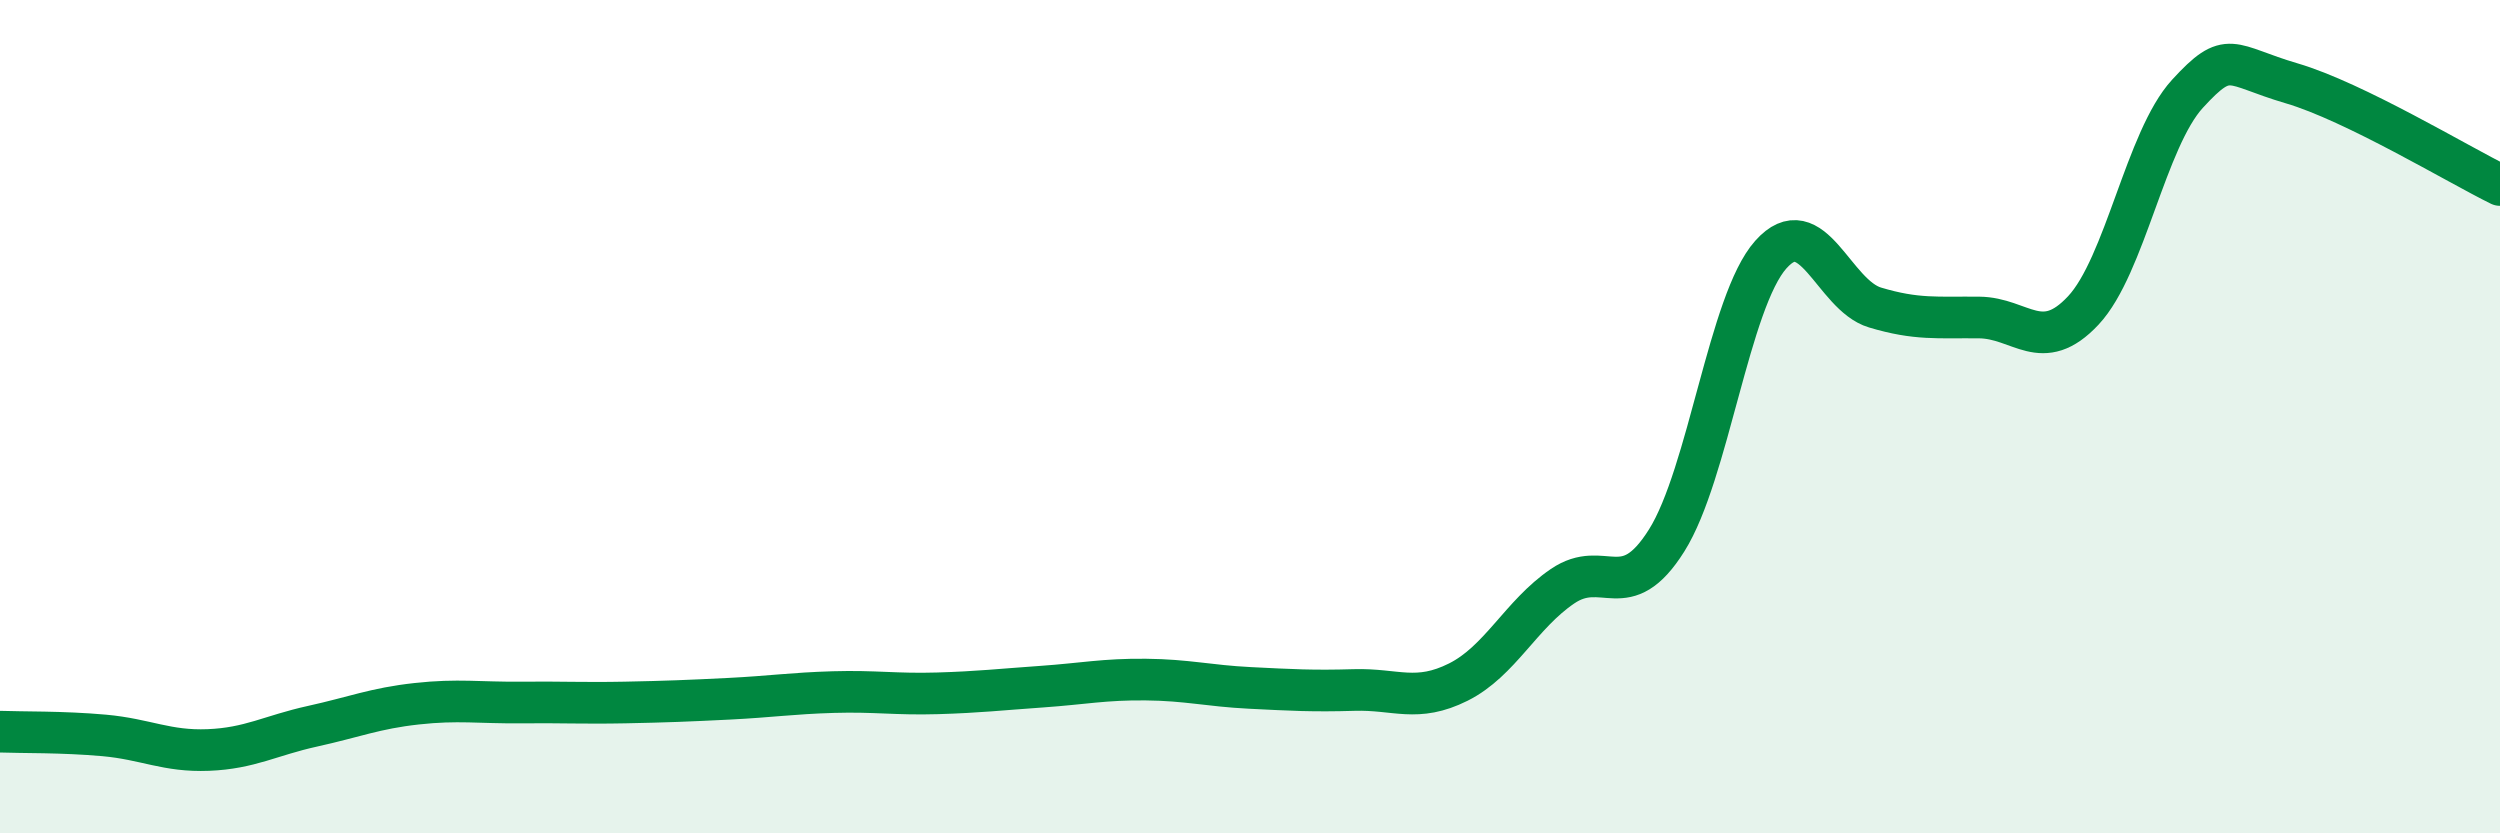 
    <svg width="60" height="20" viewBox="0 0 60 20" xmlns="http://www.w3.org/2000/svg">
      <path
        d="M 0,17.56 C 0.5,17.58 1.5,17.56 2.5,17.65 C 3.5,17.74 4,18.04 5,18 C 6,17.96 6.5,17.65 7.5,17.43 C 8.5,17.21 9,17 10,16.89 C 11,16.78 11.5,16.87 12.5,16.86 C 13.5,16.85 14,16.88 15,16.86 C 16,16.84 16.5,16.82 17.5,16.77 C 18.5,16.72 19,16.64 20,16.61 C 21,16.58 21.5,16.67 22.5,16.64 C 23.5,16.61 24,16.55 25,16.48 C 26,16.41 26.5,16.3 27.5,16.31 C 28.5,16.32 29,16.46 30,16.51 C 31,16.56 31.5,16.59 32.5,16.56 C 33.5,16.53 34,16.87 35,16.37 C 36,15.87 36.5,14.75 37.5,14.07 C 38.5,13.39 39,14.56 40,12.97 C 41,11.38 41.5,7.23 42.5,6.11 C 43.5,4.99 44,7.08 45,7.38 C 46,7.68 46.5,7.61 47.5,7.62 C 48.5,7.63 49,8.52 50,7.45 C 51,6.38 51.5,3.34 52.5,2.25 C 53.5,1.16 53.5,1.56 55,2 C 56.5,2.44 59,3.95 60,4.44L60 20L0 20Z"
        fill="#008740"
        opacity="0.1"
        stroke-linecap="round"
        stroke-linejoin="round"
      />
      <path
        d="M 0,17.56 C 0.5,17.58 1.5,17.56 2.5,17.65 C 3.5,17.74 4,18.04 5,18 C 6,17.96 6.5,17.65 7.5,17.43 C 8.5,17.21 9,17 10,16.89 C 11,16.78 11.5,16.87 12.5,16.86 C 13.5,16.85 14,16.88 15,16.86 C 16,16.84 16.5,16.82 17.5,16.77 C 18.5,16.72 19,16.64 20,16.61 C 21,16.58 21.5,16.67 22.5,16.64 C 23.5,16.61 24,16.55 25,16.48 C 26,16.41 26.5,16.3 27.5,16.31 C 28.5,16.32 29,16.46 30,16.51 C 31,16.56 31.5,16.59 32.5,16.56 C 33.5,16.53 34,16.87 35,16.37 C 36,15.87 36.5,14.75 37.5,14.07 C 38.5,13.39 39,14.56 40,12.97 C 41,11.38 41.5,7.23 42.5,6.11 C 43.5,4.99 44,7.08 45,7.38 C 46,7.68 46.5,7.61 47.5,7.62 C 48.5,7.63 49,8.52 50,7.45 C 51,6.38 51.5,3.34 52.5,2.25 C 53.5,1.16 53.5,1.56 55,2 C 56.5,2.44 59,3.95 60,4.44"
        stroke="#008740"
        stroke-width="1"
        fill="none"
        stroke-linecap="round"
        stroke-linejoin="round"
      />
    </svg>
  